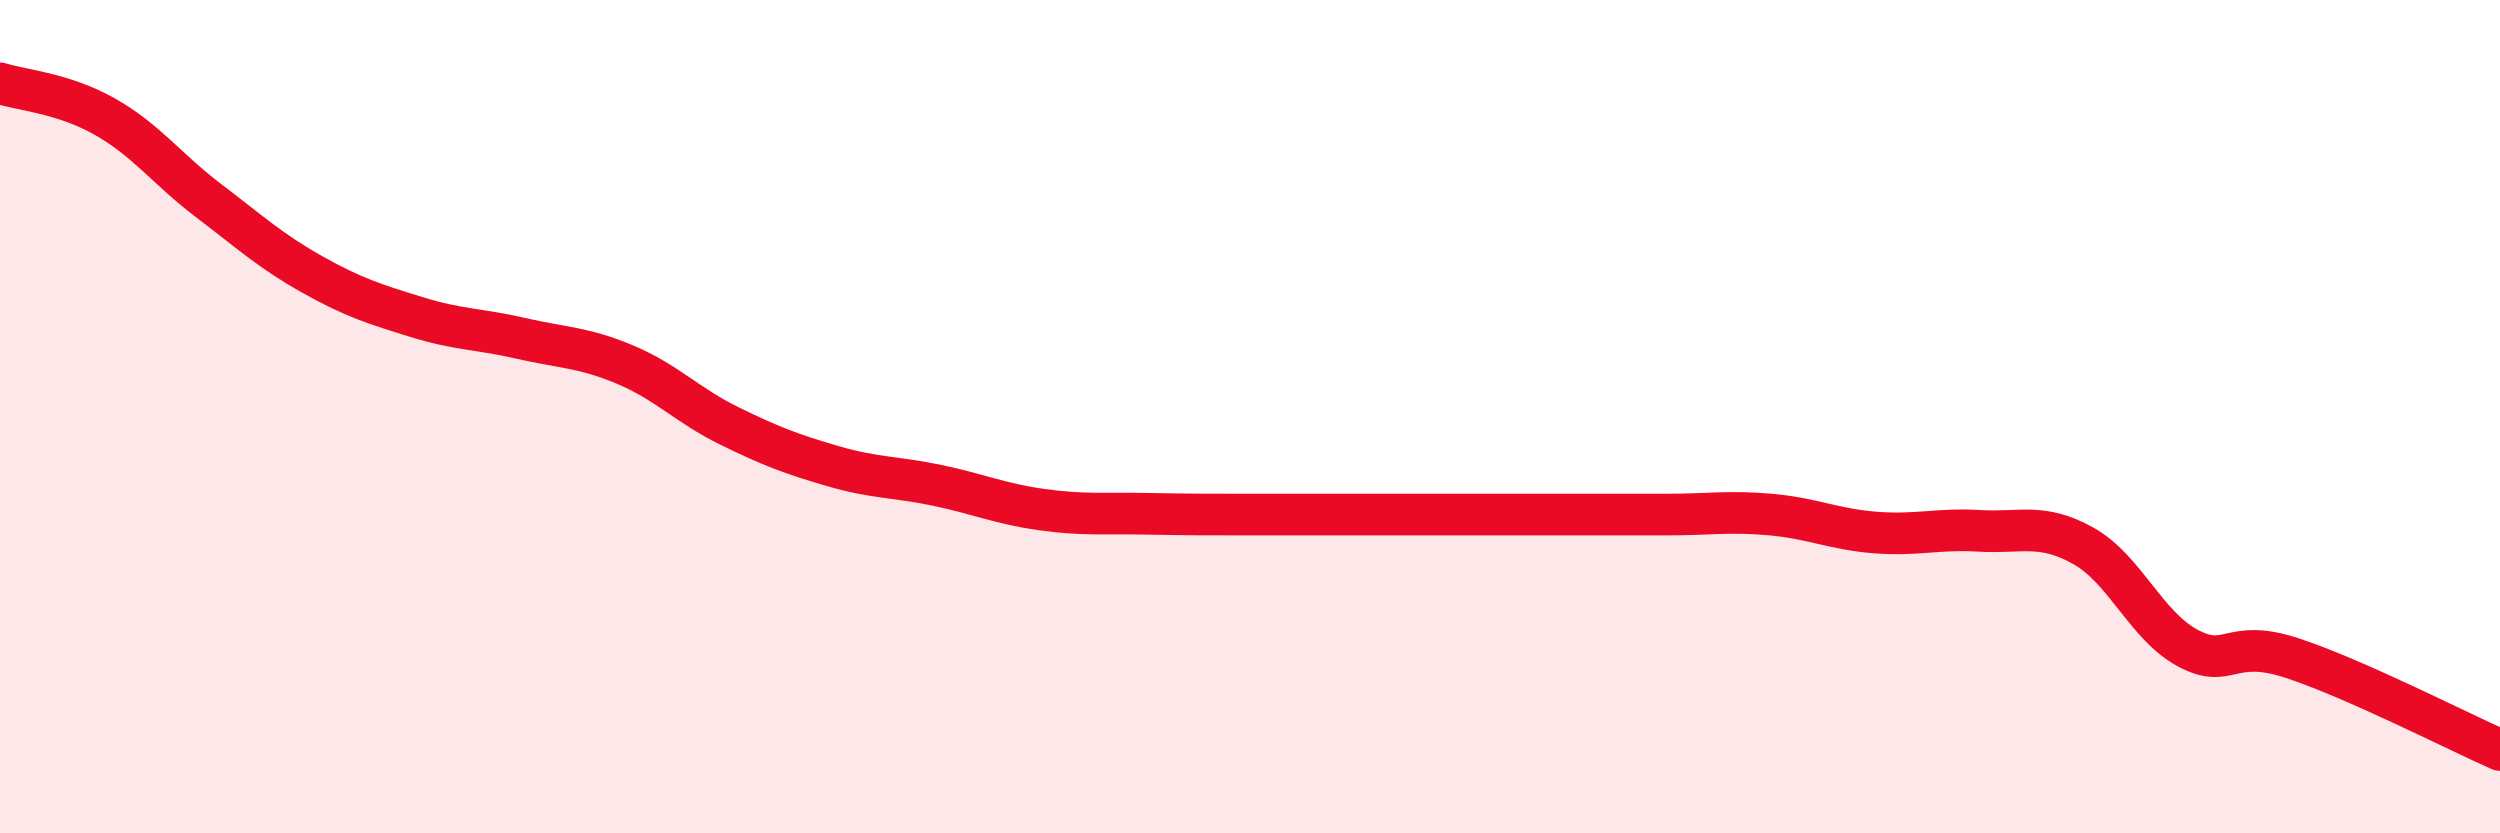 
    <svg width="60" height="20" viewBox="0 0 60 20" xmlns="http://www.w3.org/2000/svg">
      <path
        d="M 0,2 C 0.5,2.16 1.5,2.23 2.5,2.79 C 3.5,3.35 4,4.05 5,4.81 C 6,5.57 6.5,6.03 7.5,6.59 C 8.5,7.15 9,7.3 10,7.61 C 11,7.92 11.5,7.89 12.5,8.12 C 13.5,8.35 14,8.33 15,8.75 C 16,9.17 16.5,9.73 17.5,10.22 C 18.5,10.71 19,10.9 20,11.19 C 21,11.48 21.5,11.44 22.5,11.65 C 23.5,11.86 24,12.09 25,12.23 C 26,12.37 26.5,12.31 27.5,12.33 C 28.5,12.35 29,12.35 30,12.35 C 31,12.35 31.5,12.35 32.5,12.35 C 33.5,12.35 34,12.35 35,12.35 C 36,12.35 36.5,12.35 37.5,12.35 C 38.5,12.35 39,12.35 40,12.35 C 41,12.35 41.5,12.26 42.5,12.35 C 43.5,12.44 44,12.7 45,12.78 C 46,12.86 46.5,12.68 47.5,12.74 C 48.5,12.8 49,12.54 50,13.1 C 51,13.66 51.5,15.01 52.5,15.55 C 53.5,16.09 53.5,15.3 55,15.79 C 56.5,16.28 59,17.56 60,18L60 20L0 20Z"
        fill="#EB0A25"
        opacity="0.1"
        stroke-linecap="round"
        stroke-linejoin="round"
      />
      <path
        d="M 0,2 C 0.5,2.16 1.5,2.23 2.5,2.79 C 3.5,3.35 4,4.05 5,4.81 C 6,5.57 6.5,6.03 7.5,6.59 C 8.5,7.15 9,7.3 10,7.61 C 11,7.92 11.5,7.89 12.5,8.12 C 13.5,8.35 14,8.33 15,8.75 C 16,9.17 16.5,9.73 17.5,10.22 C 18.5,10.71 19,10.9 20,11.19 C 21,11.48 21.5,11.44 22.5,11.65 C 23.5,11.86 24,12.09 25,12.23 C 26,12.37 26.5,12.31 27.5,12.33 C 28.5,12.35 29,12.35 30,12.35 C 31,12.35 31.5,12.35 32.5,12.35 C 33.5,12.35 34,12.35 35,12.35 C 36,12.35 36.5,12.35 37.5,12.35 C 38.5,12.35 39,12.35 40,12.35 C 41,12.35 41.5,12.26 42.5,12.35 C 43.5,12.44 44,12.7 45,12.78 C 46,12.86 46.5,12.68 47.5,12.74 C 48.5,12.8 49,12.54 50,13.1 C 51,13.66 51.5,15.01 52.5,15.55 C 53.5,16.09 53.5,15.3 55,15.79 C 56.5,16.28 59,17.56 60,18"
        stroke="#EB0A25"
        stroke-width="1"
        fill="none"
        stroke-linecap="round"
        stroke-linejoin="round"
      />
    </svg>
  